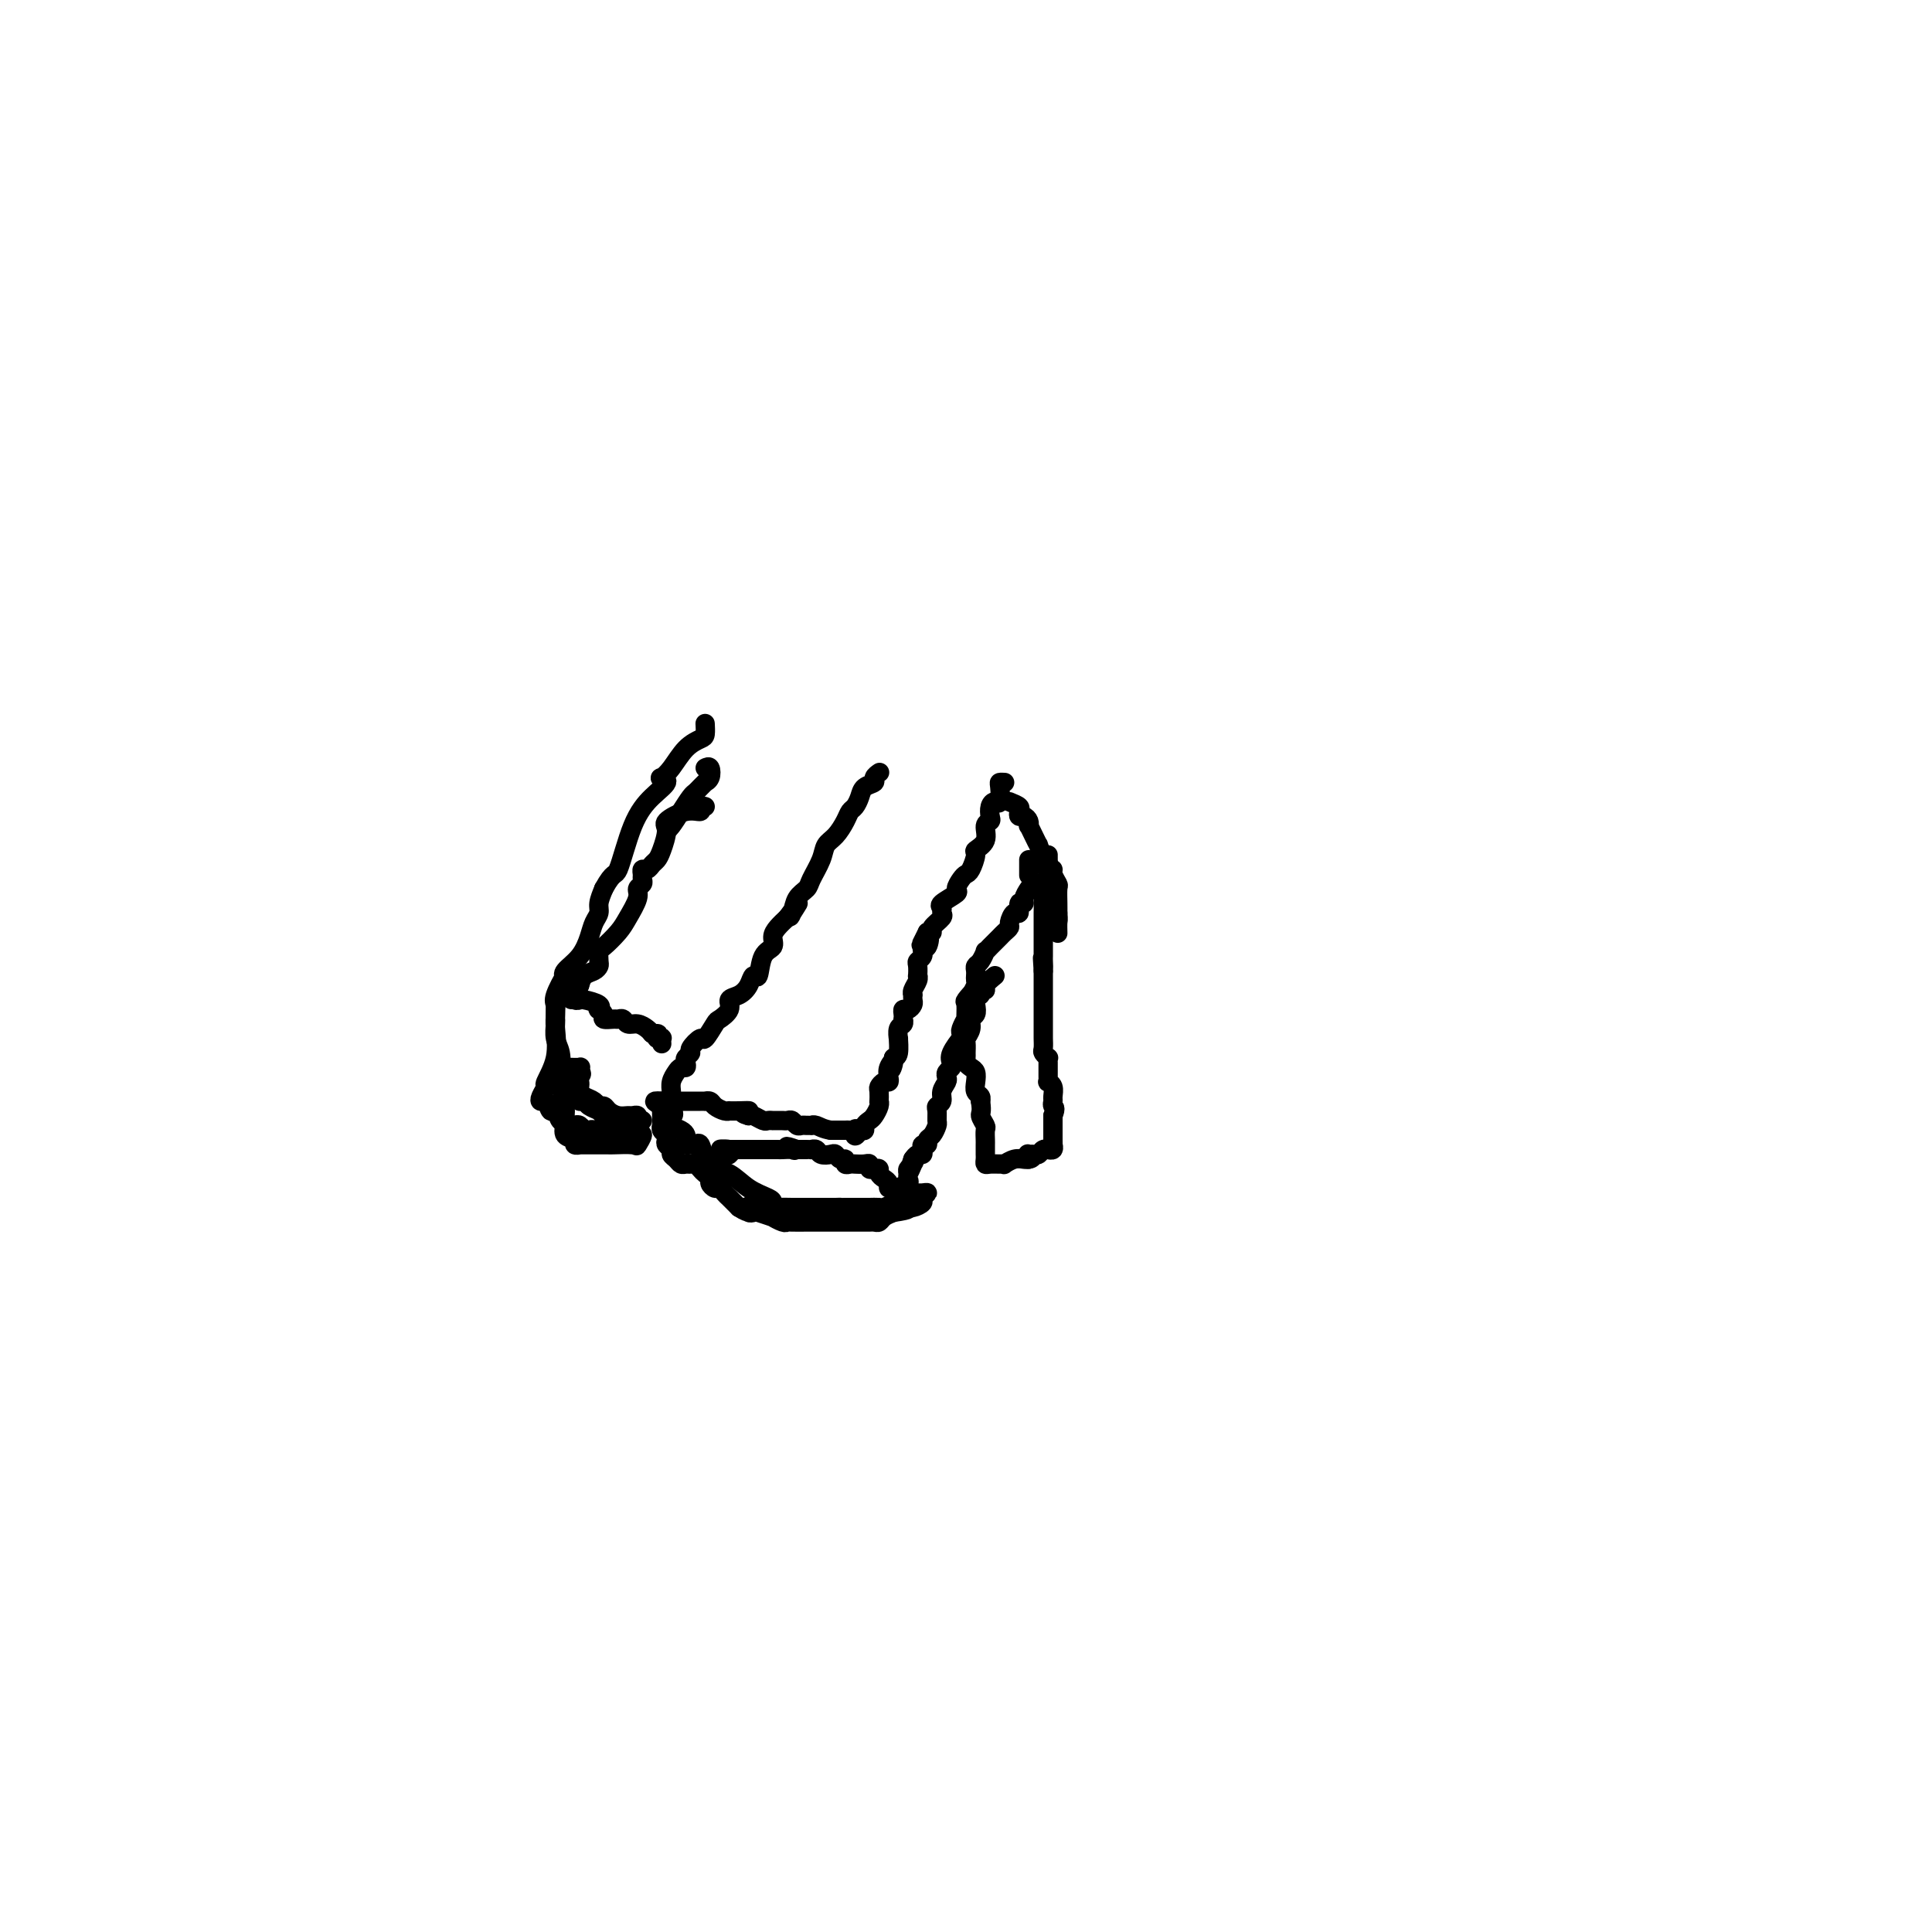 <svg viewBox='0 0 400 400' version='1.1' xmlns='http://www.w3.org/2000/svg' xmlns:xlink='http://www.w3.org/1999/xlink'><g fill='none' stroke='#000000' stroke-width='4' stroke-linecap='round' stroke-linejoin='round'><path d='M215,184c0.092,-0.406 0.183,-0.812 0,-1c-0.183,-0.188 -0.642,-0.158 -1,0c-0.358,0.158 -0.617,0.443 -1,1c-0.383,0.557 -0.890,1.387 -1,2c-0.110,0.613 0.177,1.008 0,1c-0.177,-0.008 -0.817,-0.420 -1,0c-0.183,0.420 0.092,1.671 0,2c-0.092,0.329 -0.549,-0.263 -1,0c-0.451,0.263 -0.894,1.380 -1,2c-0.106,0.620 0.127,0.743 0,1c-0.127,0.257 -0.612,0.647 -1,1c-0.388,0.353 -0.678,0.667 -1,1c-0.322,0.333 -0.678,0.684 -1,1c-0.322,0.316 -0.612,0.595 -1,1c-0.388,0.405 -0.875,0.935 -1,1c-0.125,0.065 0.110,-0.333 0,0c-0.110,0.333 -0.566,1.399 -1,2c-0.434,0.601 -0.848,0.738 -1,1c-0.152,0.262 -0.044,0.650 0,1c0.044,0.350 0.022,0.661 0,1c-0.022,0.339 -0.044,0.707 0,1c0.044,0.293 0.156,0.512 0,1c-0.156,0.488 -0.578,1.244 -1,2'/><path d='M201,206c-2.105,3.345 -0.367,0.709 0,0c0.367,-0.709 -0.638,0.511 -1,1c-0.362,0.489 -0.083,0.249 0,1c0.083,0.751 -0.031,2.493 0,3c0.031,0.507 0.206,-0.220 0,0c-0.206,0.220 -0.795,1.389 -1,2c-0.205,0.611 -0.027,0.664 0,1c0.027,0.336 -0.097,0.955 0,1c0.097,0.045 0.415,-0.482 0,0c-0.415,0.482 -1.561,1.975 -2,3c-0.439,1.025 -0.169,1.583 0,2c0.169,0.417 0.237,0.692 0,1c-0.237,0.308 -0.781,0.650 -1,1c-0.219,0.350 -0.115,0.710 0,1c0.115,0.290 0.241,0.510 0,1c-0.241,0.490 -0.849,1.248 -1,2c-0.151,0.752 0.157,1.496 0,2c-0.157,0.504 -0.777,0.769 -1,1c-0.223,0.231 -0.050,0.429 0,1c0.050,0.571 -0.024,1.516 0,2c0.024,0.484 0.146,0.507 0,1c-0.146,0.493 -0.561,1.455 -1,2c-0.439,0.545 -0.901,0.672 -1,1c-0.099,0.328 0.167,0.858 0,1c-0.167,0.142 -0.766,-0.103 -1,0c-0.234,0.103 -0.104,0.553 0,1c0.104,0.447 0.182,0.889 0,1c-0.182,0.111 -0.623,-0.111 -1,0c-0.377,0.111 -0.688,0.556 -1,1'/><path d='M189,240c-1.873,5.499 -0.555,2.247 0,1c0.555,-1.247 0.347,-0.489 0,0c-0.347,0.489 -0.833,0.708 -1,1c-0.167,0.292 -0.017,0.657 0,1c0.017,0.343 -0.100,0.664 0,1c0.100,0.336 0.419,0.688 0,1c-0.419,0.312 -1.574,0.584 -2,1c-0.426,0.416 -0.122,0.976 0,1c0.122,0.024 0.061,-0.488 0,-1'/><path d='M186,246c-0.627,0.915 -0.694,0.204 -1,0c-0.306,-0.204 -0.852,0.099 -1,0c-0.148,-0.099 0.101,-0.601 0,-1c-0.101,-0.399 -0.553,-0.694 -1,-1c-0.447,-0.306 -0.890,-0.622 -1,-1c-0.110,-0.378 0.112,-0.819 0,-1c-0.112,-0.181 -0.559,-0.101 -1,0c-0.441,0.101 -0.877,0.223 -1,0c-0.123,-0.223 0.068,-0.791 0,-1c-0.068,-0.209 -0.396,-0.060 -1,0c-0.604,0.060 -1.485,0.031 -2,0c-0.515,-0.031 -0.663,-0.065 -1,0c-0.337,0.065 -0.863,0.227 -1,0c-0.137,-0.227 0.114,-0.844 0,-1c-0.114,-0.156 -0.594,0.151 -1,0c-0.406,-0.151 -0.740,-0.758 -1,-1c-0.260,-0.242 -0.447,-0.117 -1,0c-0.553,0.117 -1.471,0.228 -2,0c-0.529,-0.228 -0.669,-0.793 -1,-1c-0.331,-0.207 -0.851,-0.055 -1,0c-0.149,0.055 0.075,0.015 0,0c-0.075,-0.015 -0.450,-0.004 -1,0c-0.550,0.004 -1.275,0.002 -2,0'/><path d='M165,238c-3.505,-1.238 -1.769,-0.332 -1,0c0.769,0.332 0.571,0.089 0,0c-0.571,-0.089 -1.515,-0.024 -2,0c-0.485,0.024 -0.511,0.006 -1,0c-0.489,-0.006 -1.441,-0.002 -2,0c-0.559,0.002 -0.723,0.000 -1,0c-0.277,-0.000 -0.666,-0.000 -1,0c-0.334,0.000 -0.614,0.000 -1,0c-0.386,-0.000 -0.877,-0.000 -1,0c-0.123,0.000 0.121,0.000 0,0c-0.121,-0.000 -0.606,-0.000 -1,0c-0.394,0.000 -0.697,0.000 -1,0c-0.303,-0.000 -0.607,-0.000 -1,0c-0.393,0.000 -0.875,0.000 -1,0c-0.125,-0.000 0.107,-0.000 0,0c-0.107,0.000 -0.554,0.000 -1,0'/><path d='M150,238c-2.095,-0.060 0.167,-0.208 1,0c0.833,0.208 0.238,0.774 0,1c-0.238,0.226 -0.119,0.113 0,0'/><path d='M206,202c-0.878,0.723 -1.756,1.446 -2,2c-0.244,0.554 0.144,0.939 0,1c-0.144,0.061 -0.822,-0.201 -1,0c-0.178,0.201 0.144,0.865 0,1c-0.144,0.135 -0.756,-0.259 -1,0c-0.244,0.259 -0.122,1.173 0,2c0.122,0.827 0.243,1.569 0,2c-0.243,0.431 -0.850,0.553 -1,1c-0.150,0.447 0.156,1.219 0,2c-0.156,0.781 -0.775,1.571 -1,2c-0.225,0.429 -0.058,0.496 0,1c0.058,0.504 0.005,1.444 0,2c-0.005,0.556 0.037,0.729 0,1c-0.037,0.271 -0.155,0.640 0,1c0.155,0.360 0.581,0.712 1,1c0.419,0.288 0.830,0.512 1,1c0.170,0.488 0.098,1.241 0,2c-0.098,0.759 -0.222,1.523 0,2c0.222,0.477 0.791,0.667 1,1c0.209,0.333 0.060,0.809 0,1c-0.060,0.191 -0.030,0.095 0,0'/><path d='M203,228c0.403,2.423 -0.088,2.480 0,3c0.088,0.520 0.756,1.501 1,2c0.244,0.499 0.065,0.515 0,1c-0.065,0.485 -0.017,1.439 0,2c0.017,0.561 0.004,0.728 0,1c-0.004,0.272 0.001,0.647 0,1c-0.001,0.353 -0.008,0.683 0,1c0.008,0.317 0.031,0.621 0,1c-0.031,0.379 -0.115,0.835 0,1c0.115,0.165 0.429,0.041 1,0c0.571,-0.041 1.400,0.003 2,0c0.600,-0.003 0.973,-0.053 1,0c0.027,0.053 -0.292,0.210 0,0c0.292,-0.210 1.194,-0.787 2,-1c0.806,-0.213 1.516,-0.061 2,0c0.484,0.061 0.742,0.030 1,0'/><path d='M213,240c1.405,-0.228 0.418,-0.797 0,-1c-0.418,-0.203 -0.266,-0.040 0,0c0.266,0.040 0.645,-0.042 1,0c0.355,0.042 0.687,0.208 1,0c0.313,-0.208 0.606,-0.792 1,-1c0.394,-0.208 0.890,-0.041 1,0c0.110,0.041 -0.167,-0.045 0,0c0.167,0.045 0.777,0.219 1,0c0.223,-0.219 0.060,-0.832 0,-1c-0.060,-0.168 -0.016,0.111 0,0c0.016,-0.111 0.004,-0.610 0,-1c-0.004,-0.390 -0.001,-0.672 0,-1c0.001,-0.328 0.000,-0.704 0,-1c-0.000,-0.296 -0.000,-0.513 0,-1c0.000,-0.487 0.000,-1.243 0,-2'/><path d='M218,231c0.772,-1.793 0.203,-1.777 0,-2c-0.203,-0.223 -0.040,-0.686 0,-1c0.040,-0.314 -0.042,-0.479 0,-1c0.042,-0.521 0.207,-1.396 0,-2c-0.207,-0.604 -0.788,-0.935 -1,-1c-0.212,-0.065 -0.057,0.138 0,0c0.057,-0.138 0.015,-0.615 0,-1c-0.015,-0.385 -0.003,-0.677 0,-1c0.003,-0.323 -0.003,-0.678 0,-1c0.003,-0.322 0.015,-0.610 0,-1c-0.015,-0.390 -0.057,-0.882 0,-1c0.057,-0.118 0.211,0.137 0,0c-0.211,-0.137 -0.789,-0.667 -1,-1c-0.211,-0.333 -0.057,-0.470 0,-1c0.057,-0.530 0.015,-1.451 0,-2c-0.015,-0.549 -0.004,-0.724 0,-1c0.004,-0.276 0.001,-0.654 0,-1c-0.001,-0.346 -0.000,-0.661 0,-1c0.000,-0.339 0.000,-0.703 0,-1c-0.000,-0.297 -0.000,-0.527 0,-1c0.000,-0.473 0.000,-1.187 0,-2c-0.000,-0.813 -0.000,-1.723 0,-2c0.000,-0.277 0.000,0.081 0,0c-0.000,-0.081 -0.000,-0.599 0,-1c0.000,-0.401 0.000,-0.685 0,-1c-0.000,-0.315 -0.000,-0.662 0,-1c0.000,-0.338 0.000,-0.668 0,-1c-0.000,-0.332 -0.000,-0.666 0,-1'/><path d='M216,201c-0.309,-4.818 -0.083,-1.865 0,-1c0.083,0.865 0.022,-0.360 0,-1c-0.022,-0.640 -0.006,-0.696 0,-1c0.006,-0.304 0.002,-0.855 0,-1c-0.002,-0.145 -0.000,0.115 0,0c0.000,-0.115 0.000,-0.604 0,-1c-0.000,-0.396 -0.000,-0.698 0,-1c0.000,-0.302 0.000,-0.605 0,-1c-0.000,-0.395 -0.000,-0.881 0,-1c0.000,-0.119 0.000,0.131 0,0c-0.000,-0.131 -0.001,-0.642 0,-1c0.001,-0.358 0.004,-0.565 0,-1c-0.004,-0.435 -0.015,-1.100 0,-2c0.015,-0.900 0.057,-2.034 0,-3c-0.057,-0.966 -0.211,-1.764 0,-2c0.211,-0.236 0.789,0.092 1,0c0.211,-0.092 0.057,-0.602 0,-1c-0.057,-0.398 -0.015,-0.684 0,-1c0.015,-0.316 0.004,-0.662 0,-1c-0.004,-0.338 -0.002,-0.669 0,-1'/><path d='M217,180c0.155,-3.144 0.041,-0.502 0,0c-0.041,0.502 -0.011,-1.134 0,-2c0.011,-0.866 0.003,-0.962 0,-1c-0.003,-0.038 -0.002,-0.019 0,0'/><path d='M213,181c0.000,0.196 0.000,0.393 0,0c0.000,-0.393 0.000,-1.375 0,-2c-0.000,-0.625 0.000,-0.893 0,-1c0.000,-0.107 0.000,-0.054 0,0'/><path d='M209,166c0.839,0.341 1.679,0.683 2,1c0.321,0.317 0.125,0.611 0,1c-0.125,0.389 -0.178,0.873 0,1c0.178,0.127 0.586,-0.104 1,0c0.414,0.104 0.833,0.544 1,1c0.167,0.456 0.082,0.928 0,1c-0.082,0.072 -0.162,-0.257 0,0c0.162,0.257 0.564,1.101 1,2c0.436,0.899 0.904,1.852 1,2c0.096,0.148 -0.180,-0.511 0,0c0.180,0.511 0.818,2.191 1,3c0.182,0.809 -0.091,0.746 0,1c0.091,0.254 0.546,0.826 1,1c0.454,0.174 0.906,-0.049 1,0c0.094,0.049 -0.171,0.369 0,1c0.171,0.631 0.778,1.571 1,2c0.222,0.429 0.060,0.346 0,1c-0.060,0.654 -0.017,2.044 0,3c0.017,0.956 0.009,1.478 0,2'/><path d='M219,189c0.155,1.724 0.041,1.534 0,2c-0.041,0.466 -0.011,1.587 0,2c0.011,0.413 0.003,0.118 0,0c-0.003,-0.118 -0.002,-0.059 0,0'/><path d='M208,162c-0.417,-0.021 -0.833,-0.042 -1,0c-0.167,0.042 -0.083,0.147 0,1c0.083,0.853 0.167,2.452 0,3c-0.167,0.548 -0.585,0.043 -1,0c-0.415,-0.043 -0.827,0.376 -1,1c-0.173,0.624 -0.107,1.453 0,2c0.107,0.547 0.254,0.813 0,1c-0.254,0.187 -0.908,0.295 -1,1c-0.092,0.705 0.379,2.006 0,3c-0.379,0.994 -1.607,1.680 -2,2c-0.393,0.320 0.048,0.275 0,1c-0.048,0.725 -0.584,2.221 -1,3c-0.416,0.779 -0.711,0.843 -1,1c-0.289,0.157 -0.571,0.409 -1,1c-0.429,0.591 -1.005,1.521 -1,2c0.005,0.479 0.592,0.509 0,1c-0.592,0.491 -2.362,1.445 -3,2c-0.638,0.555 -0.142,0.713 0,1c0.142,0.287 -0.070,0.704 0,1c0.070,0.296 0.421,0.471 0,1c-0.421,0.529 -1.613,1.412 -2,2c-0.387,0.588 0.032,0.882 0,1c-0.032,0.118 -0.516,0.059 -1,0'/><path d='M192,193c-2.492,4.896 -0.720,1.637 0,1c0.720,-0.637 0.390,1.349 0,2c-0.390,0.651 -0.840,-0.032 -1,0c-0.160,0.032 -0.029,0.781 0,1c0.029,0.219 -0.045,-0.091 0,0c0.045,0.091 0.208,0.584 0,1c-0.208,0.416 -0.787,0.754 -1,1c-0.213,0.246 -0.061,0.398 0,1c0.061,0.602 0.030,1.654 0,2c-0.030,0.346 -0.061,-0.013 0,0c0.061,0.013 0.212,0.399 0,1c-0.212,0.601 -0.788,1.418 -1,2c-0.212,0.582 -0.060,0.931 0,1c0.060,0.069 0.026,-0.140 0,0c-0.026,0.140 -0.046,0.629 0,1c0.046,0.371 0.156,0.625 0,1c-0.156,0.375 -0.578,0.870 -1,1c-0.422,0.130 -0.844,-0.105 -1,0c-0.156,0.105 -0.046,0.552 0,1c0.046,0.448 0.026,0.899 0,1c-0.026,0.101 -0.060,-0.147 0,0c0.060,0.147 0.213,0.691 0,1c-0.213,0.309 -0.792,0.384 -1,1c-0.208,0.616 -0.045,1.773 0,2c0.045,0.227 -0.026,-0.477 0,0c0.026,0.477 0.150,2.136 0,3c-0.150,0.864 -0.575,0.932 -1,1'/><path d='M185,219c-1.023,4.216 -0.081,1.756 0,1c0.081,-0.756 -0.700,0.193 -1,1c-0.300,0.807 -0.119,1.472 0,2c0.119,0.528 0.175,0.920 0,1c-0.175,0.080 -0.583,-0.151 -1,0c-0.417,0.151 -0.843,0.683 -1,1c-0.157,0.317 -0.045,0.417 0,1c0.045,0.583 0.023,1.648 0,2c-0.023,0.352 -0.049,-0.008 0,0c0.049,0.008 0.171,0.384 0,1c-0.171,0.616 -0.637,1.472 -1,2c-0.363,0.528 -0.623,0.729 -1,1c-0.377,0.271 -0.871,0.611 -1,1c-0.129,0.389 0.106,0.825 0,1c-0.106,0.175 -0.553,0.087 -1,0'/><path d='M178,234c-1.322,2.321 -1.128,0.622 -1,0c0.128,-0.622 0.188,-0.167 0,0c-0.188,0.167 -0.624,0.045 -1,0c-0.376,-0.045 -0.692,-0.012 -1,0c-0.308,0.012 -0.608,0.003 -1,0c-0.392,-0.003 -0.875,-0.001 -1,0c-0.125,0.001 0.107,0.000 0,0c-0.107,-0.000 -0.554,-0.000 -1,0'/><path d='M172,234c-1.544,-0.227 -2.402,-0.793 -3,-1c-0.598,-0.207 -0.934,-0.054 -1,0c-0.066,0.054 0.137,0.011 0,0c-0.137,-0.011 -0.614,0.011 -1,0c-0.386,-0.011 -0.681,-0.056 -1,0c-0.319,0.056 -0.663,0.211 -1,0c-0.337,-0.211 -0.669,-0.789 -1,-1c-0.331,-0.211 -0.662,-0.057 -1,0c-0.338,0.057 -0.682,0.015 -1,0c-0.318,-0.015 -0.609,-0.003 -1,0c-0.391,0.003 -0.882,-0.003 -1,0c-0.118,0.003 0.137,0.015 0,0c-0.137,-0.015 -0.666,-0.055 -1,0c-0.334,0.055 -0.475,0.207 -1,0c-0.525,-0.207 -1.436,-0.773 -2,-1c-0.564,-0.227 -0.782,-0.113 -1,0'/><path d='M155,231c-2.542,-0.690 -0.396,-0.916 0,-1c0.396,-0.084 -0.958,-0.025 -2,0c-1.042,0.025 -1.770,0.017 -2,0c-0.230,-0.017 0.040,-0.043 0,0c-0.040,0.043 -0.388,0.155 -1,0c-0.612,-0.155 -1.487,-0.577 -2,-1c-0.513,-0.423 -0.662,-0.845 -1,-1c-0.338,-0.155 -0.864,-0.041 -1,0c-0.136,0.041 0.117,0.011 0,0c-0.117,-0.011 -0.605,-0.003 -1,0c-0.395,0.003 -0.697,0.001 -1,0c-0.303,-0.001 -0.606,-0.000 -1,0c-0.394,0.000 -0.879,0.000 -1,0c-0.121,-0.000 0.123,-0.000 0,0c-0.123,0.000 -0.611,0.000 -1,0c-0.389,-0.000 -0.679,-0.000 -1,0c-0.321,0.000 -0.674,0.000 -1,0c-0.326,-0.000 -0.626,-0.000 -1,0c-0.374,0.000 -0.821,0.000 -1,0c-0.179,-0.000 -0.089,-0.000 0,0'/><path d='M137,228c-2.800,-0.289 -0.800,0.489 0,1c0.800,0.511 0.400,0.756 0,1'/><path d='M137,230c0.000,0.548 0.000,0.916 0,1c-0.000,0.084 -0.001,-0.118 0,0c0.001,0.118 0.004,0.556 0,1c-0.004,0.444 -0.015,0.892 0,1c0.015,0.108 0.055,-0.126 0,0c-0.055,0.126 -0.207,0.611 0,1c0.207,0.389 0.773,0.682 1,1c0.227,0.318 0.116,0.662 0,1c-0.116,0.338 -0.238,0.669 0,1c0.238,0.331 0.837,0.663 1,1c0.163,0.337 -0.111,0.679 0,1c0.111,0.321 0.607,0.621 1,1c0.393,0.379 0.683,0.837 1,1c0.317,0.163 0.662,0.033 1,0c0.338,-0.033 0.669,0.033 1,0c0.331,-0.033 0.662,-0.164 1,0c0.338,0.164 0.682,0.622 1,1c0.318,0.378 0.610,0.675 1,1c0.390,0.325 0.878,0.679 1,1c0.122,0.321 -0.123,0.610 0,1c0.123,0.390 0.613,0.881 1,1c0.387,0.119 0.671,-0.133 1,0c0.329,0.133 0.704,0.651 1,1c0.296,0.349 0.513,0.528 1,1c0.487,0.472 1.243,1.236 2,2'/><path d='M153,250c2.615,1.718 2.151,0.512 2,0c-0.151,-0.512 0.010,-0.329 0,0c-0.010,0.329 -0.190,0.805 0,1c0.190,0.195 0.751,0.109 1,0c0.249,-0.109 0.186,-0.239 1,0c0.814,0.239 2.506,0.849 3,1c0.494,0.151 -0.211,-0.156 0,0c0.211,0.156 1.338,0.774 2,1c0.662,0.226 0.860,0.061 1,0c0.140,-0.061 0.223,-0.016 1,0c0.777,0.016 2.250,0.004 3,0c0.750,-0.004 0.778,-0.001 1,0c0.222,0.001 0.638,0.000 1,0c0.362,-0.000 0.670,-0.000 1,0c0.330,0.000 0.683,0.000 1,0c0.317,-0.000 0.600,-0.000 1,0c0.400,0.000 0.919,0.000 1,0c0.081,-0.000 -0.277,-0.000 0,0c0.277,0.000 1.187,0.000 2,0c0.813,-0.000 1.527,-0.000 2,0c0.473,0.000 0.704,0.001 1,0c0.296,-0.001 0.656,-0.003 1,0c0.344,0.003 0.672,0.012 1,0c0.328,-0.012 0.655,-0.044 1,0c0.345,0.044 0.708,0.166 1,0c0.292,-0.166 0.512,-0.619 1,-1c0.488,-0.381 1.244,-0.691 2,-1'/><path d='M185,251c4.056,-0.549 3.197,-0.921 3,-1c-0.197,-0.079 0.270,0.137 1,0c0.730,-0.137 1.723,-0.625 2,-1c0.277,-0.375 -0.163,-0.636 0,-1c0.163,-0.364 0.931,-0.831 1,-1c0.069,-0.169 -0.559,-0.041 -1,0c-0.441,0.041 -0.696,-0.004 -1,0c-0.304,0.004 -0.658,0.056 -1,0c-0.342,-0.056 -0.673,-0.222 -1,0c-0.327,0.222 -0.650,0.830 -1,1c-0.350,0.170 -0.728,-0.098 -1,0c-0.272,0.098 -0.439,0.562 -1,1c-0.561,0.438 -1.517,0.849 -2,1c-0.483,0.151 -0.493,0.040 -1,0c-0.507,-0.040 -1.512,-0.011 -2,0c-0.488,0.011 -0.460,0.003 -1,0c-0.540,-0.003 -1.650,-0.001 -2,0c-0.350,0.001 0.060,0.000 0,0c-0.060,-0.000 -0.588,-0.000 -1,0c-0.412,0.000 -0.706,0.000 -1,0'/><path d='M175,250c-2.637,0.155 -1.229,0.041 -1,0c0.229,-0.041 -0.720,-0.011 -1,0c-0.280,0.011 0.109,0.003 0,0c-0.109,-0.003 -0.716,-0.001 -1,0c-0.284,0.001 -0.245,0.000 -1,0c-0.755,-0.000 -2.304,-0.000 -3,0c-0.696,0.000 -0.540,0.001 -1,0c-0.460,-0.001 -1.535,-0.003 -2,0c-0.465,0.003 -0.321,0.012 -1,0c-0.679,-0.012 -2.180,-0.047 -3,0c-0.820,0.047 -0.960,0.174 -1,0c-0.040,-0.174 0.020,-0.648 0,-1c-0.020,-0.352 -0.120,-0.581 -1,-1c-0.880,-0.419 -2.541,-1.026 -4,-2c-1.459,-0.974 -2.716,-2.313 -4,-3c-1.284,-0.687 -2.596,-0.721 -3,-1c-0.404,-0.279 0.099,-0.804 0,-1c-0.099,-0.196 -0.800,-0.063 -1,0c-0.200,0.063 0.101,0.055 0,0c-0.101,-0.055 -0.605,-0.158 -1,-1c-0.395,-0.842 -0.680,-2.425 -1,-3c-0.320,-0.575 -0.674,-0.143 -1,0c-0.326,0.143 -0.625,-0.003 -1,0c-0.375,0.003 -0.826,0.156 -1,0c-0.174,-0.156 -0.072,-0.619 0,-1c0.072,-0.381 0.112,-0.679 0,-1c-0.112,-0.321 -0.376,-0.663 -1,-1c-0.624,-0.337 -1.607,-0.668 -2,-1c-0.393,-0.332 -0.197,-0.666 0,-1'/><path d='M139,232c-3.403,-2.902 -0.912,-1.158 0,-1c0.912,0.158 0.243,-1.270 0,-2c-0.243,-0.730 -0.062,-0.762 0,-1c0.062,-0.238 0.005,-0.681 0,-1c-0.005,-0.319 0.041,-0.516 0,-1c-0.041,-0.484 -0.168,-1.257 0,-2c0.168,-0.743 0.632,-1.456 1,-2c0.368,-0.544 0.639,-0.920 1,-1c0.361,-0.080 0.813,0.135 1,0c0.187,-0.135 0.110,-0.619 0,-1c-0.110,-0.381 -0.252,-0.660 0,-1c0.252,-0.340 0.898,-0.743 1,-1c0.102,-0.257 -0.339,-0.369 0,-1c0.339,-0.631 1.458,-1.783 2,-2c0.542,-0.217 0.508,0.499 1,0c0.492,-0.499 1.511,-2.213 2,-3c0.489,-0.787 0.449,-0.647 1,-1c0.551,-0.353 1.691,-1.199 2,-2c0.309,-0.801 -0.215,-1.556 0,-2c0.215,-0.444 1.170,-0.577 2,-1c0.830,-0.423 1.537,-1.135 2,-2c0.463,-0.865 0.684,-1.884 1,-2c0.316,-0.116 0.728,0.671 1,0c0.272,-0.671 0.404,-2.798 1,-4c0.596,-1.202 1.654,-1.477 2,-2c0.346,-0.523 -0.022,-1.295 0,-2c0.022,-0.705 0.435,-1.344 1,-2c0.565,-0.656 1.283,-1.328 2,-2'/><path d='M163,190c3.793,-5.218 1.775,-2.264 1,-1c-0.775,1.264 -0.306,0.838 0,0c0.306,-0.838 0.448,-2.087 1,-3c0.552,-0.913 1.513,-1.489 2,-2c0.487,-0.511 0.501,-0.955 1,-2c0.499,-1.045 1.481,-2.689 2,-4c0.519,-1.311 0.573,-2.287 1,-3c0.427,-0.713 1.228,-1.164 2,-2c0.772,-0.836 1.515,-2.059 2,-3c0.485,-0.941 0.712,-1.600 1,-2c0.288,-0.400 0.636,-0.541 1,-1c0.364,-0.459 0.742,-1.237 1,-2c0.258,-0.763 0.395,-1.511 1,-2c0.605,-0.489 1.679,-0.719 2,-1c0.321,-0.281 -0.110,-0.611 0,-1c0.110,-0.389 0.760,-0.835 1,-1c0.240,-0.165 0.068,-0.047 0,0c-0.068,0.047 -0.034,0.024 0,0'/><path d='M146,159c0.393,-0.197 0.786,-0.393 1,0c0.214,0.393 0.251,1.376 0,2c-0.251,0.624 -0.788,0.888 -1,1c-0.212,0.112 -0.097,0.070 0,0c0.097,-0.070 0.178,-0.168 0,0c-0.178,0.168 -0.615,0.601 -1,1c-0.385,0.399 -0.720,0.762 -1,1c-0.280,0.238 -0.506,0.351 -1,1c-0.494,0.649 -1.256,1.834 -2,3c-0.744,1.166 -1.470,2.314 -2,3c-0.530,0.686 -0.866,0.910 -1,1c-0.134,0.090 -0.067,0.045 0,0'/><path d='M146,167c-0.481,-0.127 -0.961,-0.254 -1,0c-0.039,0.254 0.365,0.890 0,1c-0.365,0.110 -1.498,-0.307 -3,0c-1.502,0.307 -3.372,1.339 -4,2c-0.628,0.661 -0.013,0.952 0,2c0.013,1.048 -0.575,2.854 -1,4c-0.425,1.146 -0.688,1.630 -1,2c-0.312,0.370 -0.672,0.624 -1,1c-0.328,0.376 -0.623,0.874 -1,1c-0.377,0.126 -0.837,-0.121 -1,0c-0.163,0.121 -0.028,0.611 0,1c0.028,0.389 -0.051,0.677 0,1c0.051,0.323 0.233,0.680 0,1c-0.233,0.320 -0.882,0.604 -1,1c-0.118,0.396 0.294,0.903 0,2c-0.294,1.097 -1.294,2.784 -2,4c-0.706,1.216 -1.117,1.961 -2,3c-0.883,1.039 -2.239,2.373 -3,3c-0.761,0.627 -0.929,0.549 -1,1c-0.071,0.451 -0.047,1.433 0,2c0.047,0.567 0.116,0.719 0,1c-0.116,0.281 -0.416,0.691 -1,1c-0.584,0.309 -1.453,0.517 -2,1c-0.547,0.483 -0.774,1.242 -1,2'/><path d='M120,204c-2.954,5.421 -1.338,1.974 -1,1c0.338,-0.974 -0.603,0.524 -1,1c-0.397,0.476 -0.249,-0.069 0,0c0.249,0.069 0.600,0.753 1,1c0.400,0.247 0.850,0.056 1,0c0.150,-0.056 0.001,0.023 0,0c-0.001,-0.023 0.148,-0.147 1,0c0.852,0.147 2.409,0.565 3,1c0.591,0.435 0.218,0.887 0,1c-0.218,0.113 -0.280,-0.113 0,0c0.280,0.113 0.901,0.565 1,1c0.099,0.435 -0.325,0.853 0,1c0.325,0.147 1.399,0.025 2,0c0.601,-0.025 0.728,0.049 1,0c0.272,-0.049 0.689,-0.220 1,0c0.311,0.220 0.516,0.832 1,1c0.484,0.168 1.246,-0.109 2,0c0.754,0.109 1.501,0.602 2,1c0.499,0.398 0.749,0.699 1,1'/><path d='M135,214c1.790,0.405 1.264,-0.084 1,0c-0.264,0.084 -0.267,0.740 0,1c0.267,0.260 0.804,0.122 1,0c0.196,-0.122 0.053,-0.229 0,0c-0.053,0.229 -0.014,0.792 0,1c0.014,0.208 0.004,0.059 0,0c-0.004,-0.059 -0.002,-0.030 0,0'/><path d='M115,208c0.017,0.648 0.034,1.296 0,2c-0.034,0.704 -0.118,1.463 0,3c0.118,1.537 0.437,3.852 0,6c-0.437,2.148 -1.631,4.128 -2,5c-0.369,0.872 0.086,0.634 0,1c-0.086,0.366 -0.714,1.336 -1,2c-0.286,0.664 -0.231,1.023 0,1c0.231,-0.023 0.639,-0.428 1,0c0.361,0.428 0.674,1.688 1,2c0.326,0.312 0.665,-0.322 1,0c0.335,0.322 0.667,1.602 1,2c0.333,0.398 0.667,-0.086 1,0c0.333,0.086 0.667,0.741 1,1c0.333,0.259 0.667,0.121 1,0c0.333,-0.121 0.667,-0.225 1,0c0.333,0.225 0.666,0.778 1,1c0.334,0.222 0.670,0.112 1,0c0.330,-0.112 0.655,-0.226 1,0c0.345,0.226 0.711,0.793 1,1c0.289,0.207 0.501,0.056 1,0c0.499,-0.056 1.285,-0.016 2,0c0.715,0.016 1.357,0.008 2,0'/><path d='M129,235c2.188,0.466 1.157,0.133 1,0c-0.157,-0.133 0.561,-0.064 1,0c0.439,0.064 0.601,0.122 1,0c0.399,-0.122 1.036,-0.425 1,0c-0.036,0.425 -0.744,1.578 -1,2c-0.256,0.422 -0.058,0.113 -1,0c-0.942,-0.113 -3.024,-0.030 -4,0c-0.976,0.030 -0.848,0.008 -1,0c-0.152,-0.008 -0.586,-0.002 -1,0c-0.414,0.002 -0.809,0.002 -1,0c-0.191,-0.002 -0.179,-0.004 -1,0c-0.821,0.004 -2.476,0.013 -3,0c-0.524,-0.013 0.084,-0.050 0,0c-0.084,0.050 -0.860,0.186 -1,0c-0.140,-0.186 0.355,-0.693 0,-1c-0.355,-0.307 -1.559,-0.414 -2,-1c-0.441,-0.586 -0.118,-1.652 0,-2c0.118,-0.348 0.032,0.022 0,0c-0.032,-0.022 -0.009,-0.435 0,-1c0.009,-0.565 0.005,-1.283 0,-2'/><path d='M117,230c-0.460,-1.237 -0.109,-0.828 0,-1c0.109,-0.172 -0.022,-0.924 0,-1c0.022,-0.076 0.198,0.526 0,0c-0.198,-0.526 -0.771,-2.178 -1,-3c-0.229,-0.822 -0.113,-0.812 0,-1c0.113,-0.188 0.225,-0.572 0,-1c-0.225,-0.428 -0.785,-0.899 -1,-1c-0.215,-0.101 -0.084,0.169 0,0c0.084,-0.169 0.121,-0.777 0,-1c-0.121,-0.223 -0.400,-0.060 0,0c0.400,0.060 1.480,0.019 2,0c0.520,-0.019 0.480,-0.015 1,0c0.520,0.015 1.602,0.043 2,0c0.398,-0.043 0.114,-0.155 0,0c-0.114,0.155 -0.057,0.578 0,1'/><path d='M120,222c0.774,0.179 0.209,0.625 0,1c-0.209,0.375 -0.063,0.677 0,1c0.063,0.323 0.044,0.665 0,1c-0.044,0.335 -0.114,0.663 0,1c0.114,0.337 0.411,0.681 1,1c0.589,0.319 1.470,0.611 2,1c0.530,0.389 0.709,0.875 1,1c0.291,0.125 0.693,-0.110 1,0c0.307,0.110 0.517,0.564 1,1c0.483,0.436 1.239,0.853 2,1c0.761,0.147 1.529,0.025 2,0c0.471,-0.025 0.646,0.046 1,0c0.354,-0.046 0.889,-0.208 1,0c0.111,0.208 -0.201,0.787 0,1c0.201,0.213 0.915,0.061 1,0c0.085,-0.061 -0.457,-0.030 -1,0'/><path d='M132,232c1.053,0.622 -0.816,0.178 -2,0c-1.184,-0.178 -1.683,-0.089 -2,0c-0.317,0.089 -0.452,0.178 -1,0c-0.548,-0.178 -1.510,-0.621 -2,-1c-0.490,-0.379 -0.509,-0.693 -1,-1c-0.491,-0.307 -1.455,-0.608 -2,-1c-0.545,-0.392 -0.672,-0.875 -1,-1c-0.328,-0.125 -0.856,0.107 -1,0c-0.144,-0.107 0.098,-0.553 0,-1c-0.098,-0.447 -0.534,-0.894 -1,-1c-0.466,-0.106 -0.961,0.131 -1,0c-0.039,-0.131 0.378,-0.628 0,-1c-0.378,-0.372 -1.551,-0.618 -2,-1c-0.449,-0.382 -0.173,-0.902 0,-2c0.173,-1.098 0.242,-2.776 0,-4c-0.242,-1.224 -0.797,-1.995 -1,-3c-0.203,-1.005 -0.054,-2.244 0,-3c0.054,-0.756 0.012,-1.029 0,-1c-0.012,0.029 0.004,0.361 0,0c-0.004,-0.361 -0.029,-1.413 0,-2c0.029,-0.587 0.110,-0.709 0,-1c-0.110,-0.291 -0.412,-0.751 0,-2c0.412,-1.249 1.539,-3.286 2,-4c0.461,-0.714 0.256,-0.106 0,0c-0.256,0.106 -0.562,-0.289 0,-1c0.562,-0.711 1.992,-1.737 3,-3c1.008,-1.263 1.593,-2.764 2,-4c0.407,-1.236 0.635,-2.208 1,-3c0.365,-0.792 0.868,-1.406 1,-2c0.132,-0.594 -0.105,-1.170 0,-2c0.105,-0.830 0.553,-1.915 1,-3'/><path d='M125,184c2.095,-3.849 2.334,-2.471 3,-4c0.666,-1.529 1.760,-5.964 3,-9c1.240,-3.036 2.625,-4.674 4,-6c1.375,-1.326 2.741,-2.340 3,-3c0.259,-0.660 -0.590,-0.965 -1,-1c-0.410,-0.035 -0.383,0.199 0,0c0.383,-0.199 1.122,-0.831 2,-2c0.878,-1.169 1.896,-2.874 3,-4c1.104,-1.126 2.296,-1.673 3,-2c0.704,-0.327 0.920,-0.434 1,-1c0.080,-0.566 0.023,-1.590 0,-2c-0.023,-0.410 -0.011,-0.205 0,0'/></g>
</svg>